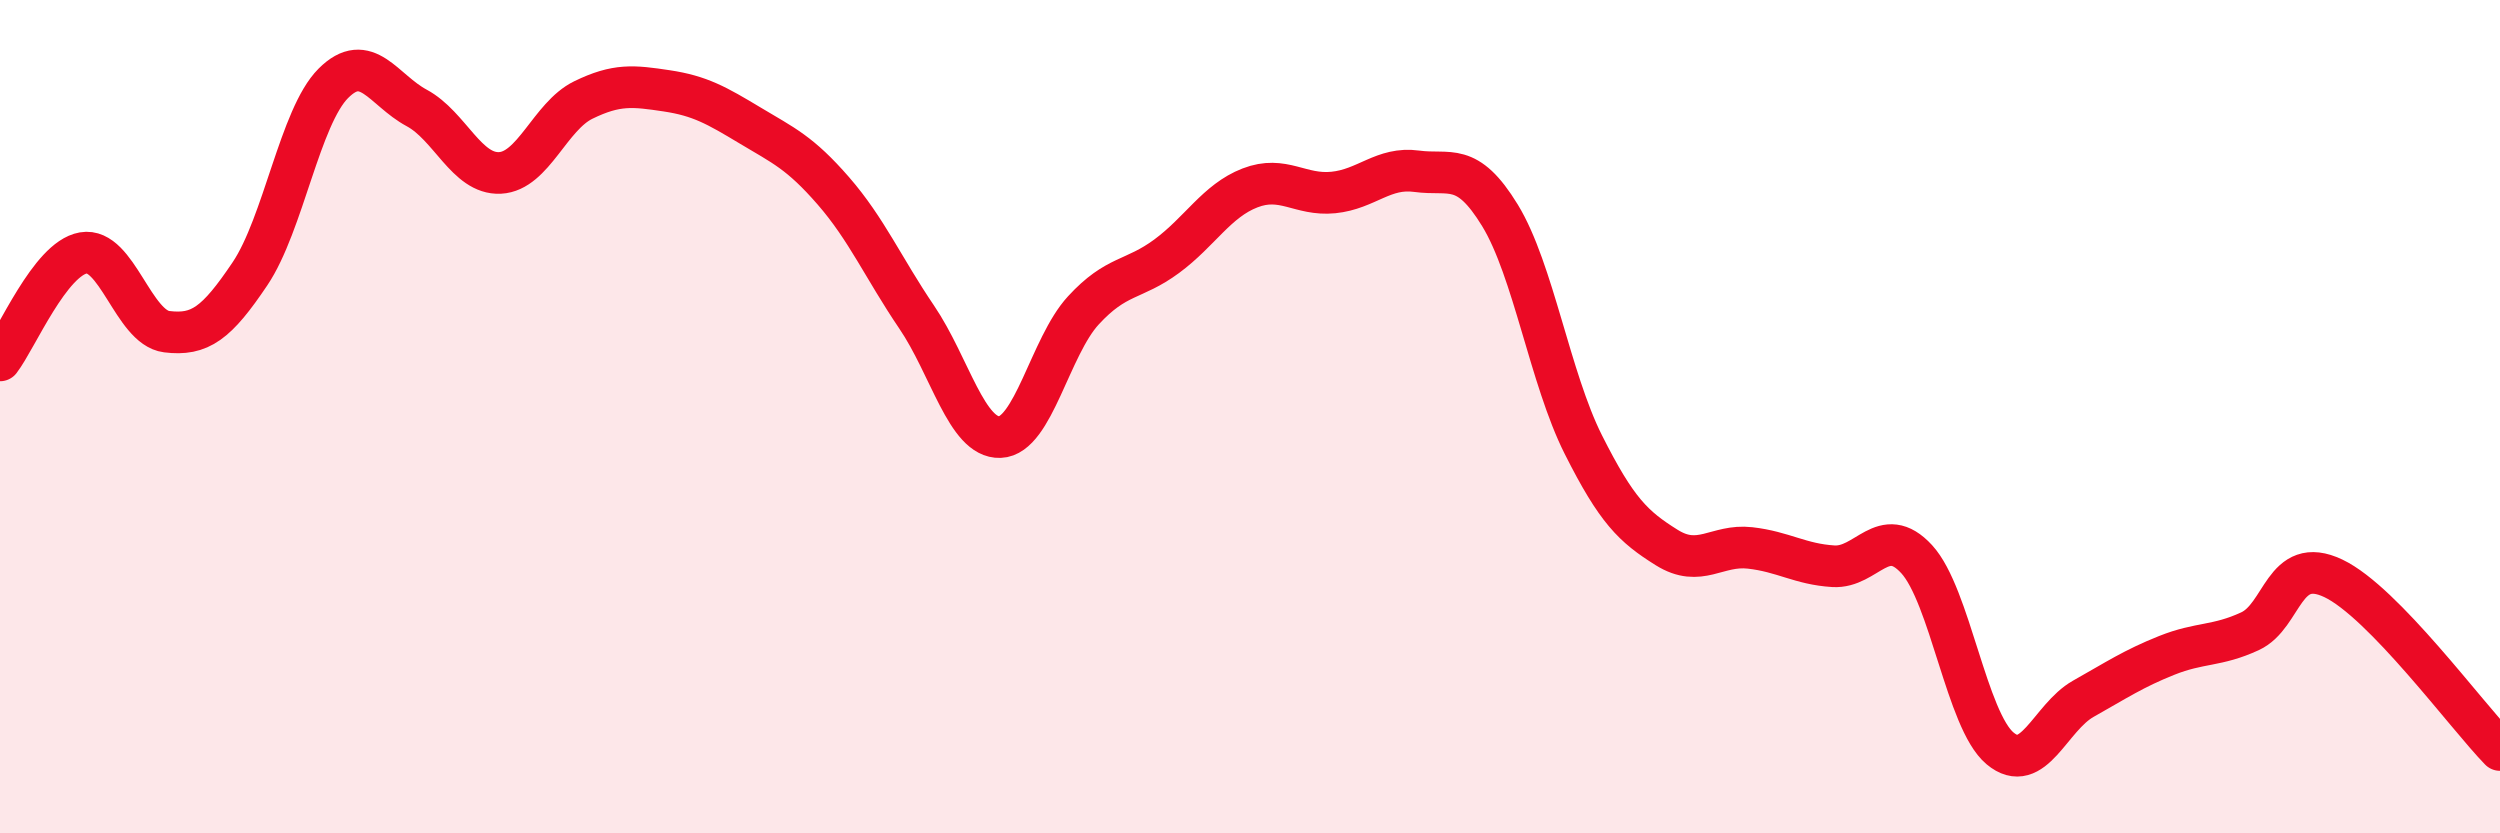 
    <svg width="60" height="20" viewBox="0 0 60 20" xmlns="http://www.w3.org/2000/svg">
      <path
        d="M 0,8.65 C 0.4,8.13 1.2,6.21 2,6.07 C 2.8,5.93 3.2,7.86 4,7.96 C 4.8,8.06 5.2,7.76 6,6.57 C 6.8,5.38 7.2,2.8 8,2 C 8.8,1.2 9.2,2.16 10,2.59 C 10.8,3.02 11.2,4.19 12,4.15 C 12.8,4.11 13.2,2.79 14,2.4 C 14.8,2.01 15.2,2.06 16,2.18 C 16.8,2.3 17.2,2.53 18,3.01 C 18.8,3.49 19.2,3.66 20,4.58 C 20.8,5.5 21.2,6.43 22,7.61 C 22.8,8.79 23.2,10.52 24,10.49 C 24.8,10.46 25.2,8.32 26,7.45 C 26.8,6.58 27.2,6.74 28,6.15 C 28.8,5.56 29.2,4.82 30,4.51 C 30.8,4.2 31.2,4.7 32,4.62 C 32.8,4.54 33.2,4 34,4.11 C 34.8,4.22 35.2,3.86 36,5.17 C 36.8,6.48 37.2,9.08 38,10.67 C 38.8,12.26 39.2,12.64 40,13.14 C 40.8,13.64 41.2,13.06 42,13.15 C 42.8,13.24 43.2,13.54 44,13.59 C 44.8,13.64 45.2,12.55 46,13.42 C 46.8,14.29 47.2,17.29 48,17.96 C 48.8,18.63 49.2,17.22 50,16.77 C 50.8,16.32 51.2,16.05 52,15.73 C 52.8,15.41 53.2,15.52 54,15.15 C 54.8,14.78 54.8,13.31 56,13.88 C 57.2,14.45 59.2,17.18 60,18L60 20L0 20Z"
        fill="#EB0A25"
        opacity="0.1"
        stroke-linecap="round"
        stroke-linejoin="round"
      />
      <path
        d="M 0,8.65 C 0.4,8.13 1.2,6.21 2,6.07 C 2.8,5.93 3.2,7.86 4,7.96 C 4.8,8.06 5.2,7.76 6,6.57 C 6.8,5.38 7.2,2.8 8,2 C 8.8,1.2 9.2,2.16 10,2.59 C 10.8,3.02 11.2,4.19 12,4.15 C 12.8,4.11 13.2,2.79 14,2.4 C 14.8,2.01 15.2,2.06 16,2.18 C 16.8,2.3 17.2,2.53 18,3.01 C 18.8,3.49 19.2,3.66 20,4.58 C 20.8,5.5 21.2,6.43 22,7.61 C 22.8,8.79 23.2,10.52 24,10.49 C 24.8,10.46 25.2,8.32 26,7.45 C 26.8,6.58 27.2,6.74 28,6.15 C 28.8,5.56 29.2,4.82 30,4.51 C 30.8,4.2 31.2,4.7 32,4.62 C 32.8,4.54 33.2,4 34,4.11 C 34.8,4.22 35.2,3.86 36,5.17 C 36.8,6.48 37.2,9.08 38,10.67 C 38.8,12.26 39.2,12.64 40,13.14 C 40.8,13.64 41.2,13.06 42,13.15 C 42.8,13.24 43.2,13.54 44,13.59 C 44.8,13.64 45.2,12.55 46,13.42 C 46.8,14.29 47.2,17.29 48,17.96 C 48.8,18.63 49.2,17.22 50,16.77 C 50.8,16.32 51.2,16.05 52,15.73 C 52.8,15.41 53.2,15.52 54,15.15 C 54.8,14.78 54.8,13.31 56,13.88 C 57.2,14.45 59.2,17.18 60,18"
        stroke="#EB0A25"
        stroke-width="1"
        fill="none"
        stroke-linecap="round"
        stroke-linejoin="round"
      />
    </svg>
  